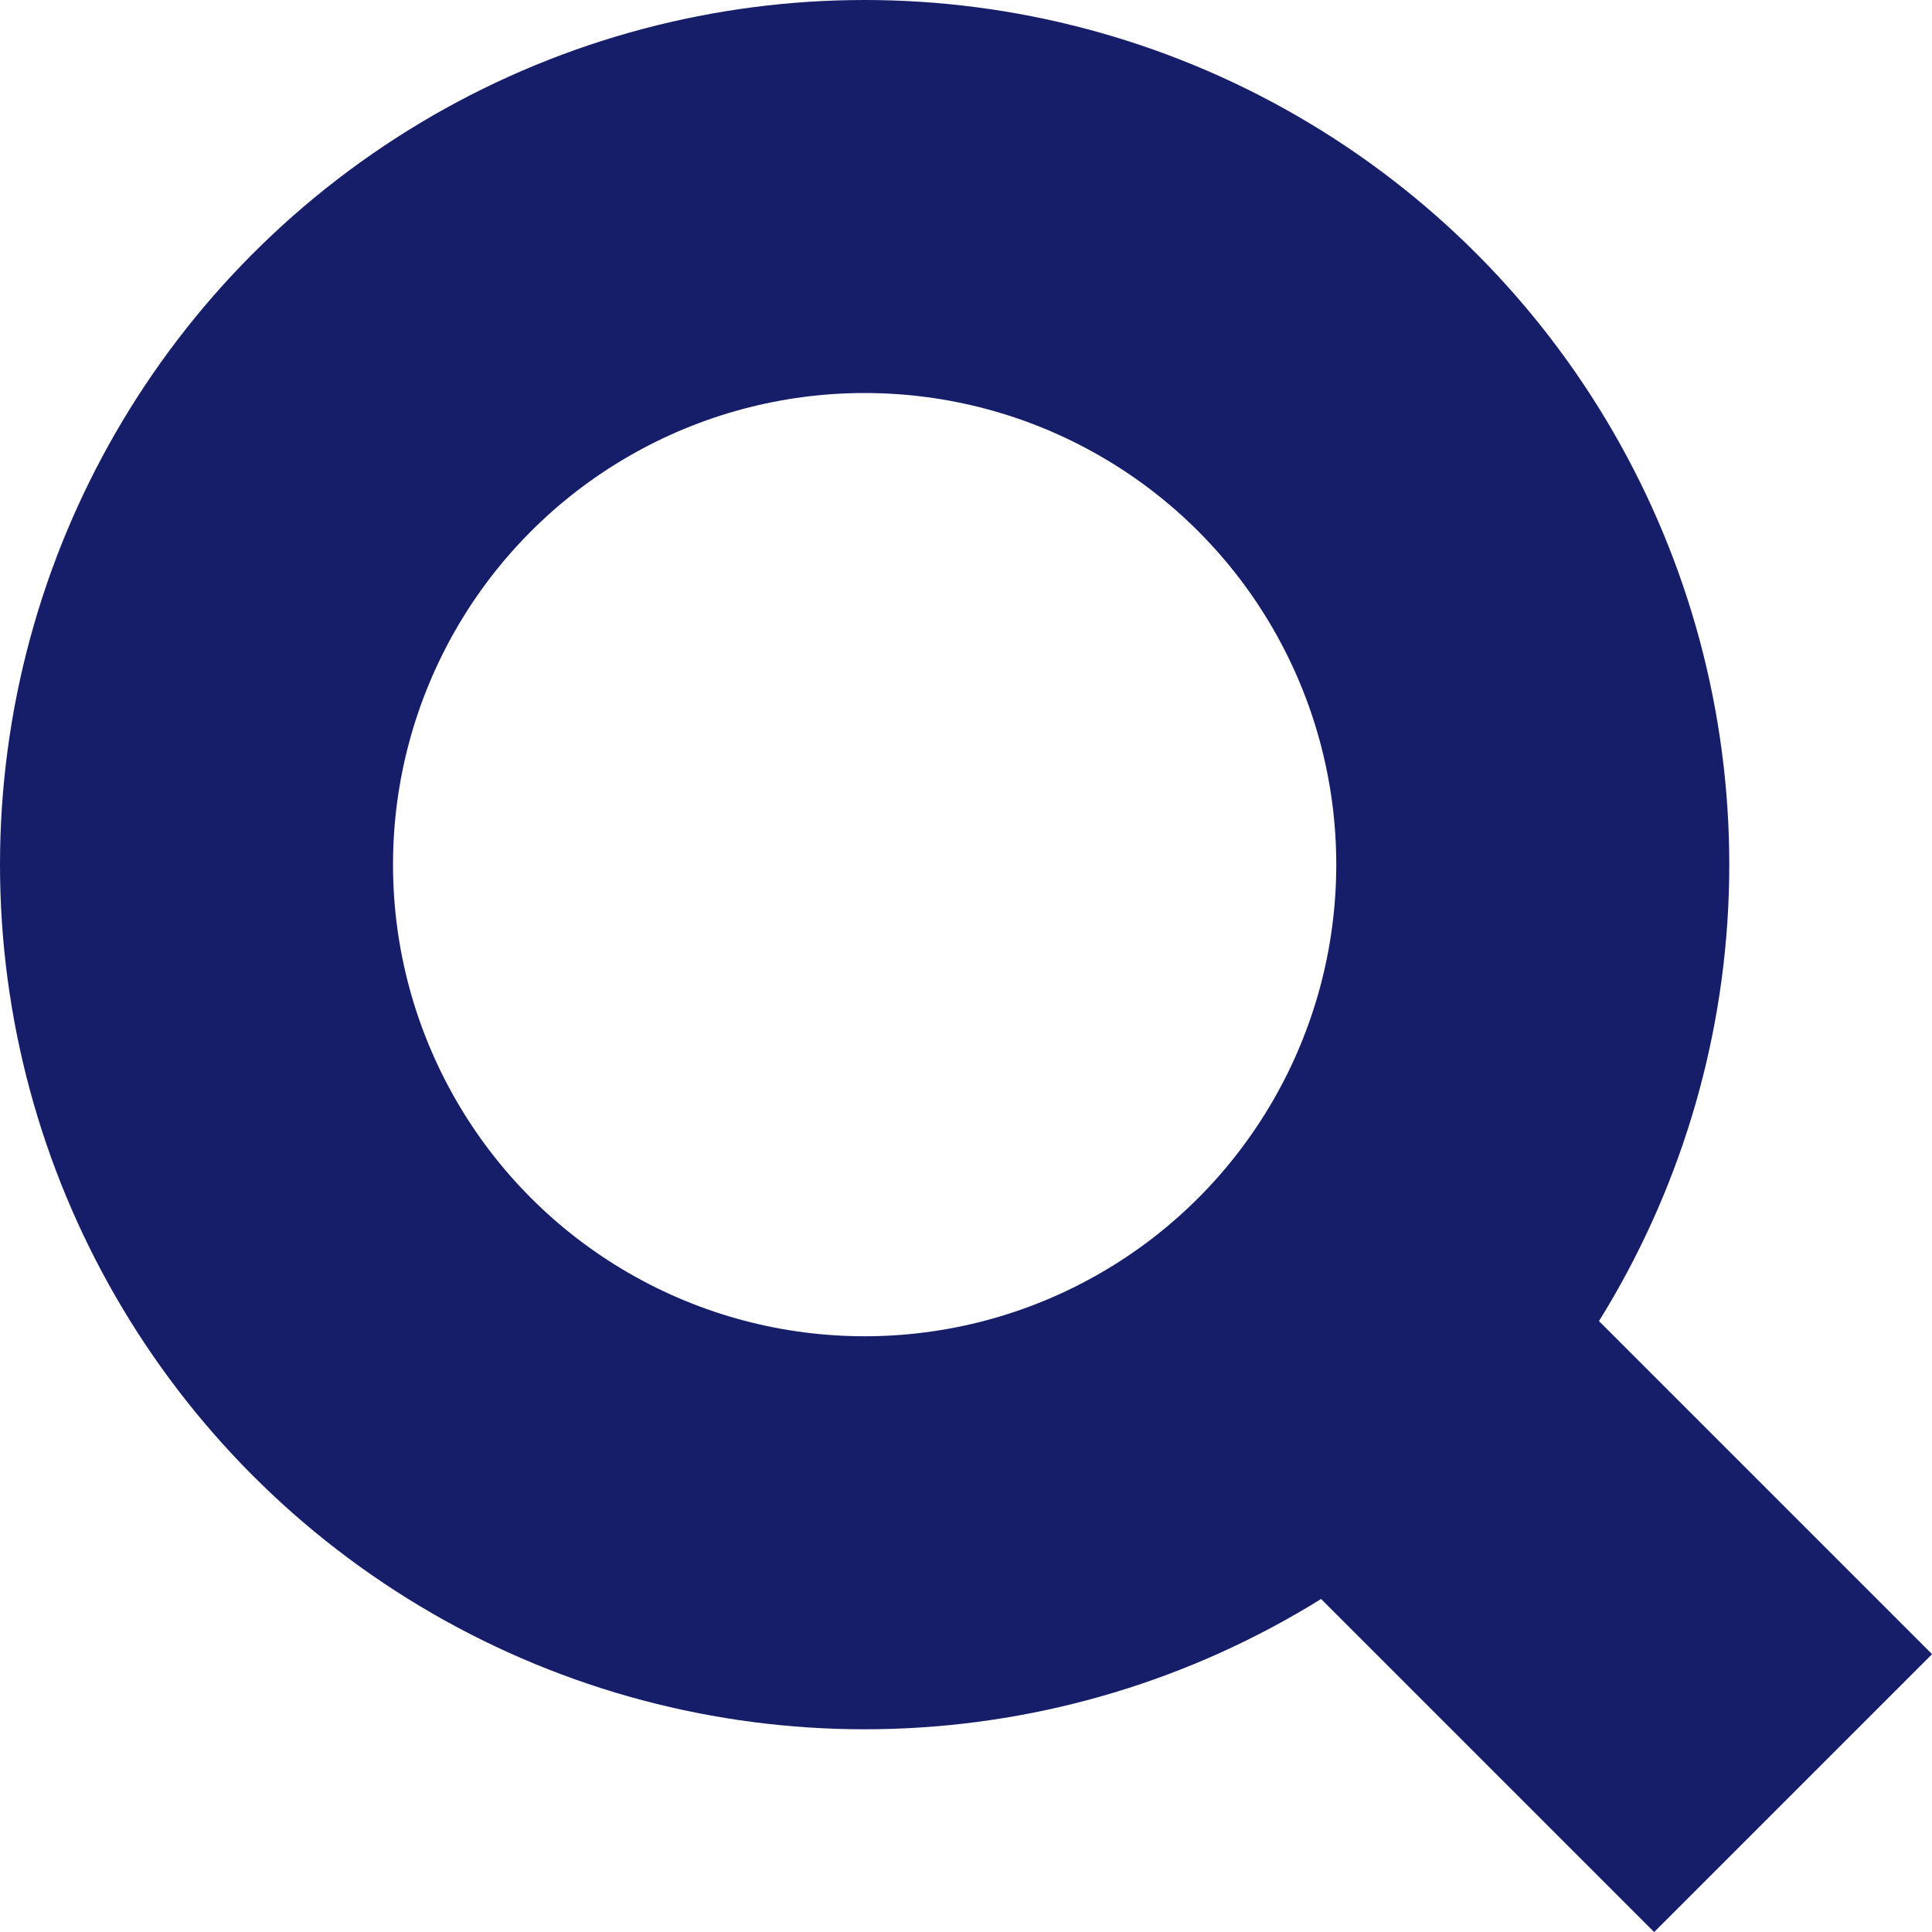 <svg xmlns="http://www.w3.org/2000/svg" width="24.579" height="24.579" viewBox="0 0 24.579 24.579">
  <g id="Group_20" data-name="Group 20" transform="translate(-814 -473)">
    <g id="Ellipse_1" data-name="Ellipse 1" transform="translate(814 473)" fill="none" stroke="#161e69" stroke-width="5">
      <circle cx="11" cy="11" r="11" stroke="none"/>
      <circle cx="11" cy="11" r="8.5" fill="none"/>
    </g>
    <line id="Line_10" data-name="Line 10" x2="5.951" y2="5.951" transform="translate(830.861 489.861)" fill="none" stroke="#161e69" stroke-width="5"/>
  </g>
</svg>
